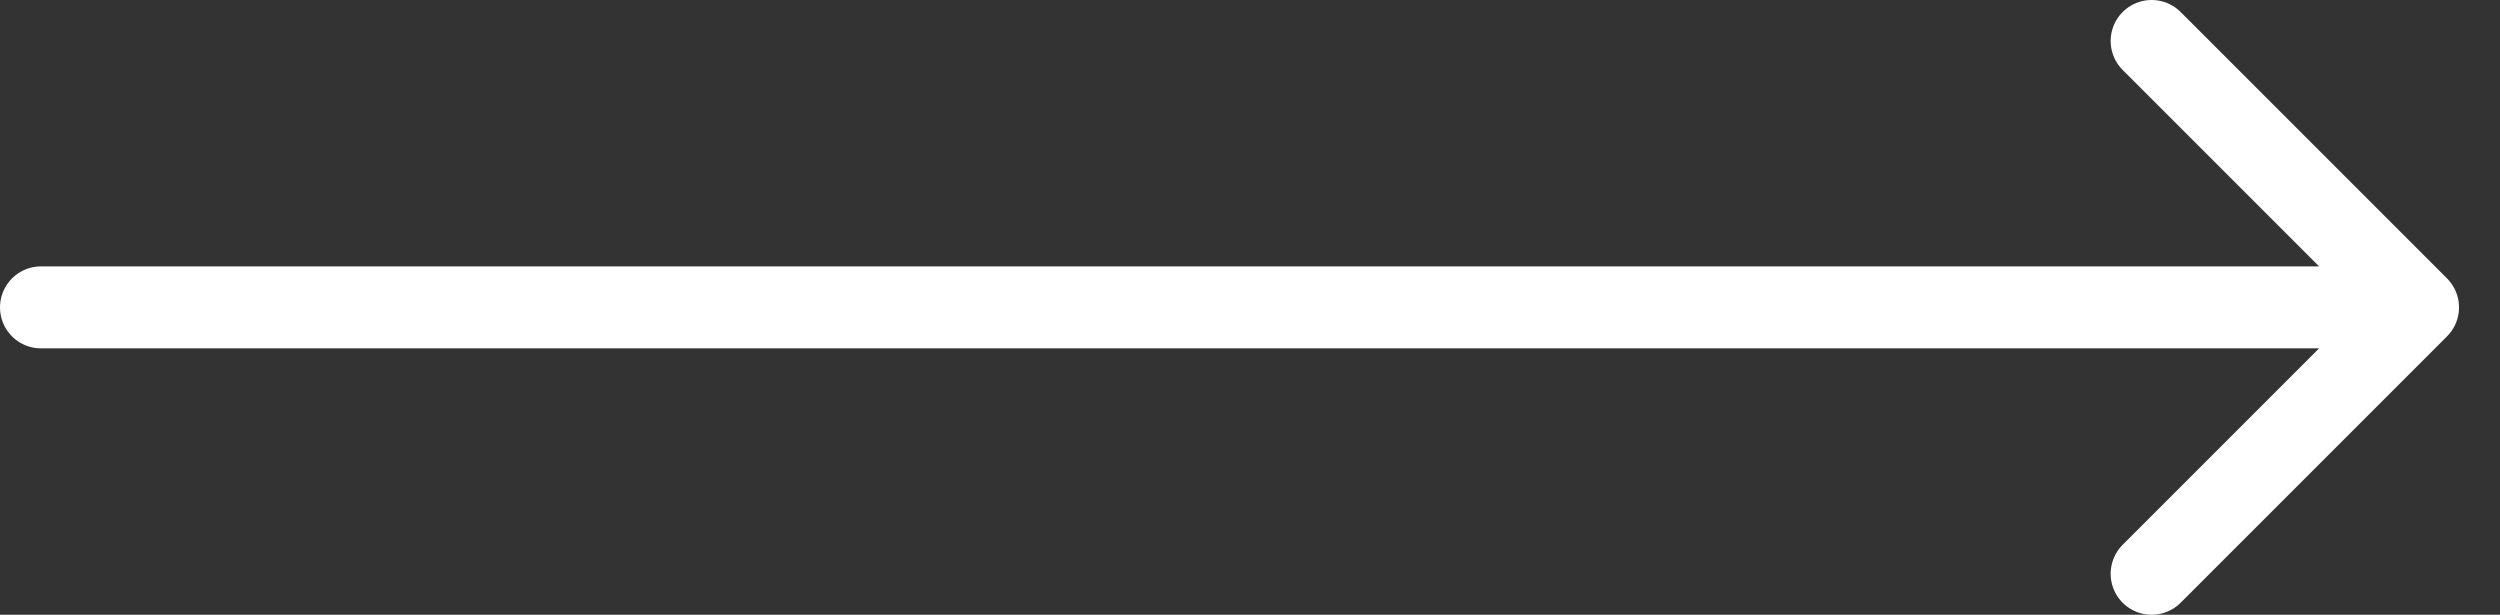 <?xml version="1.0" encoding="UTF-8"?> <svg xmlns="http://www.w3.org/2000/svg" width="61" height="15" viewBox="0 0 61 15" fill="none"><rect x="0" y="0" width="61" height="15" fill="#333333" stroke="none"/> <path d="M52.5 1L59 7.5M59 7.5L52.5 14M59 7.5H1" stroke="white" stroke-width="2" stroke-linecap="round"></path> </svg> 